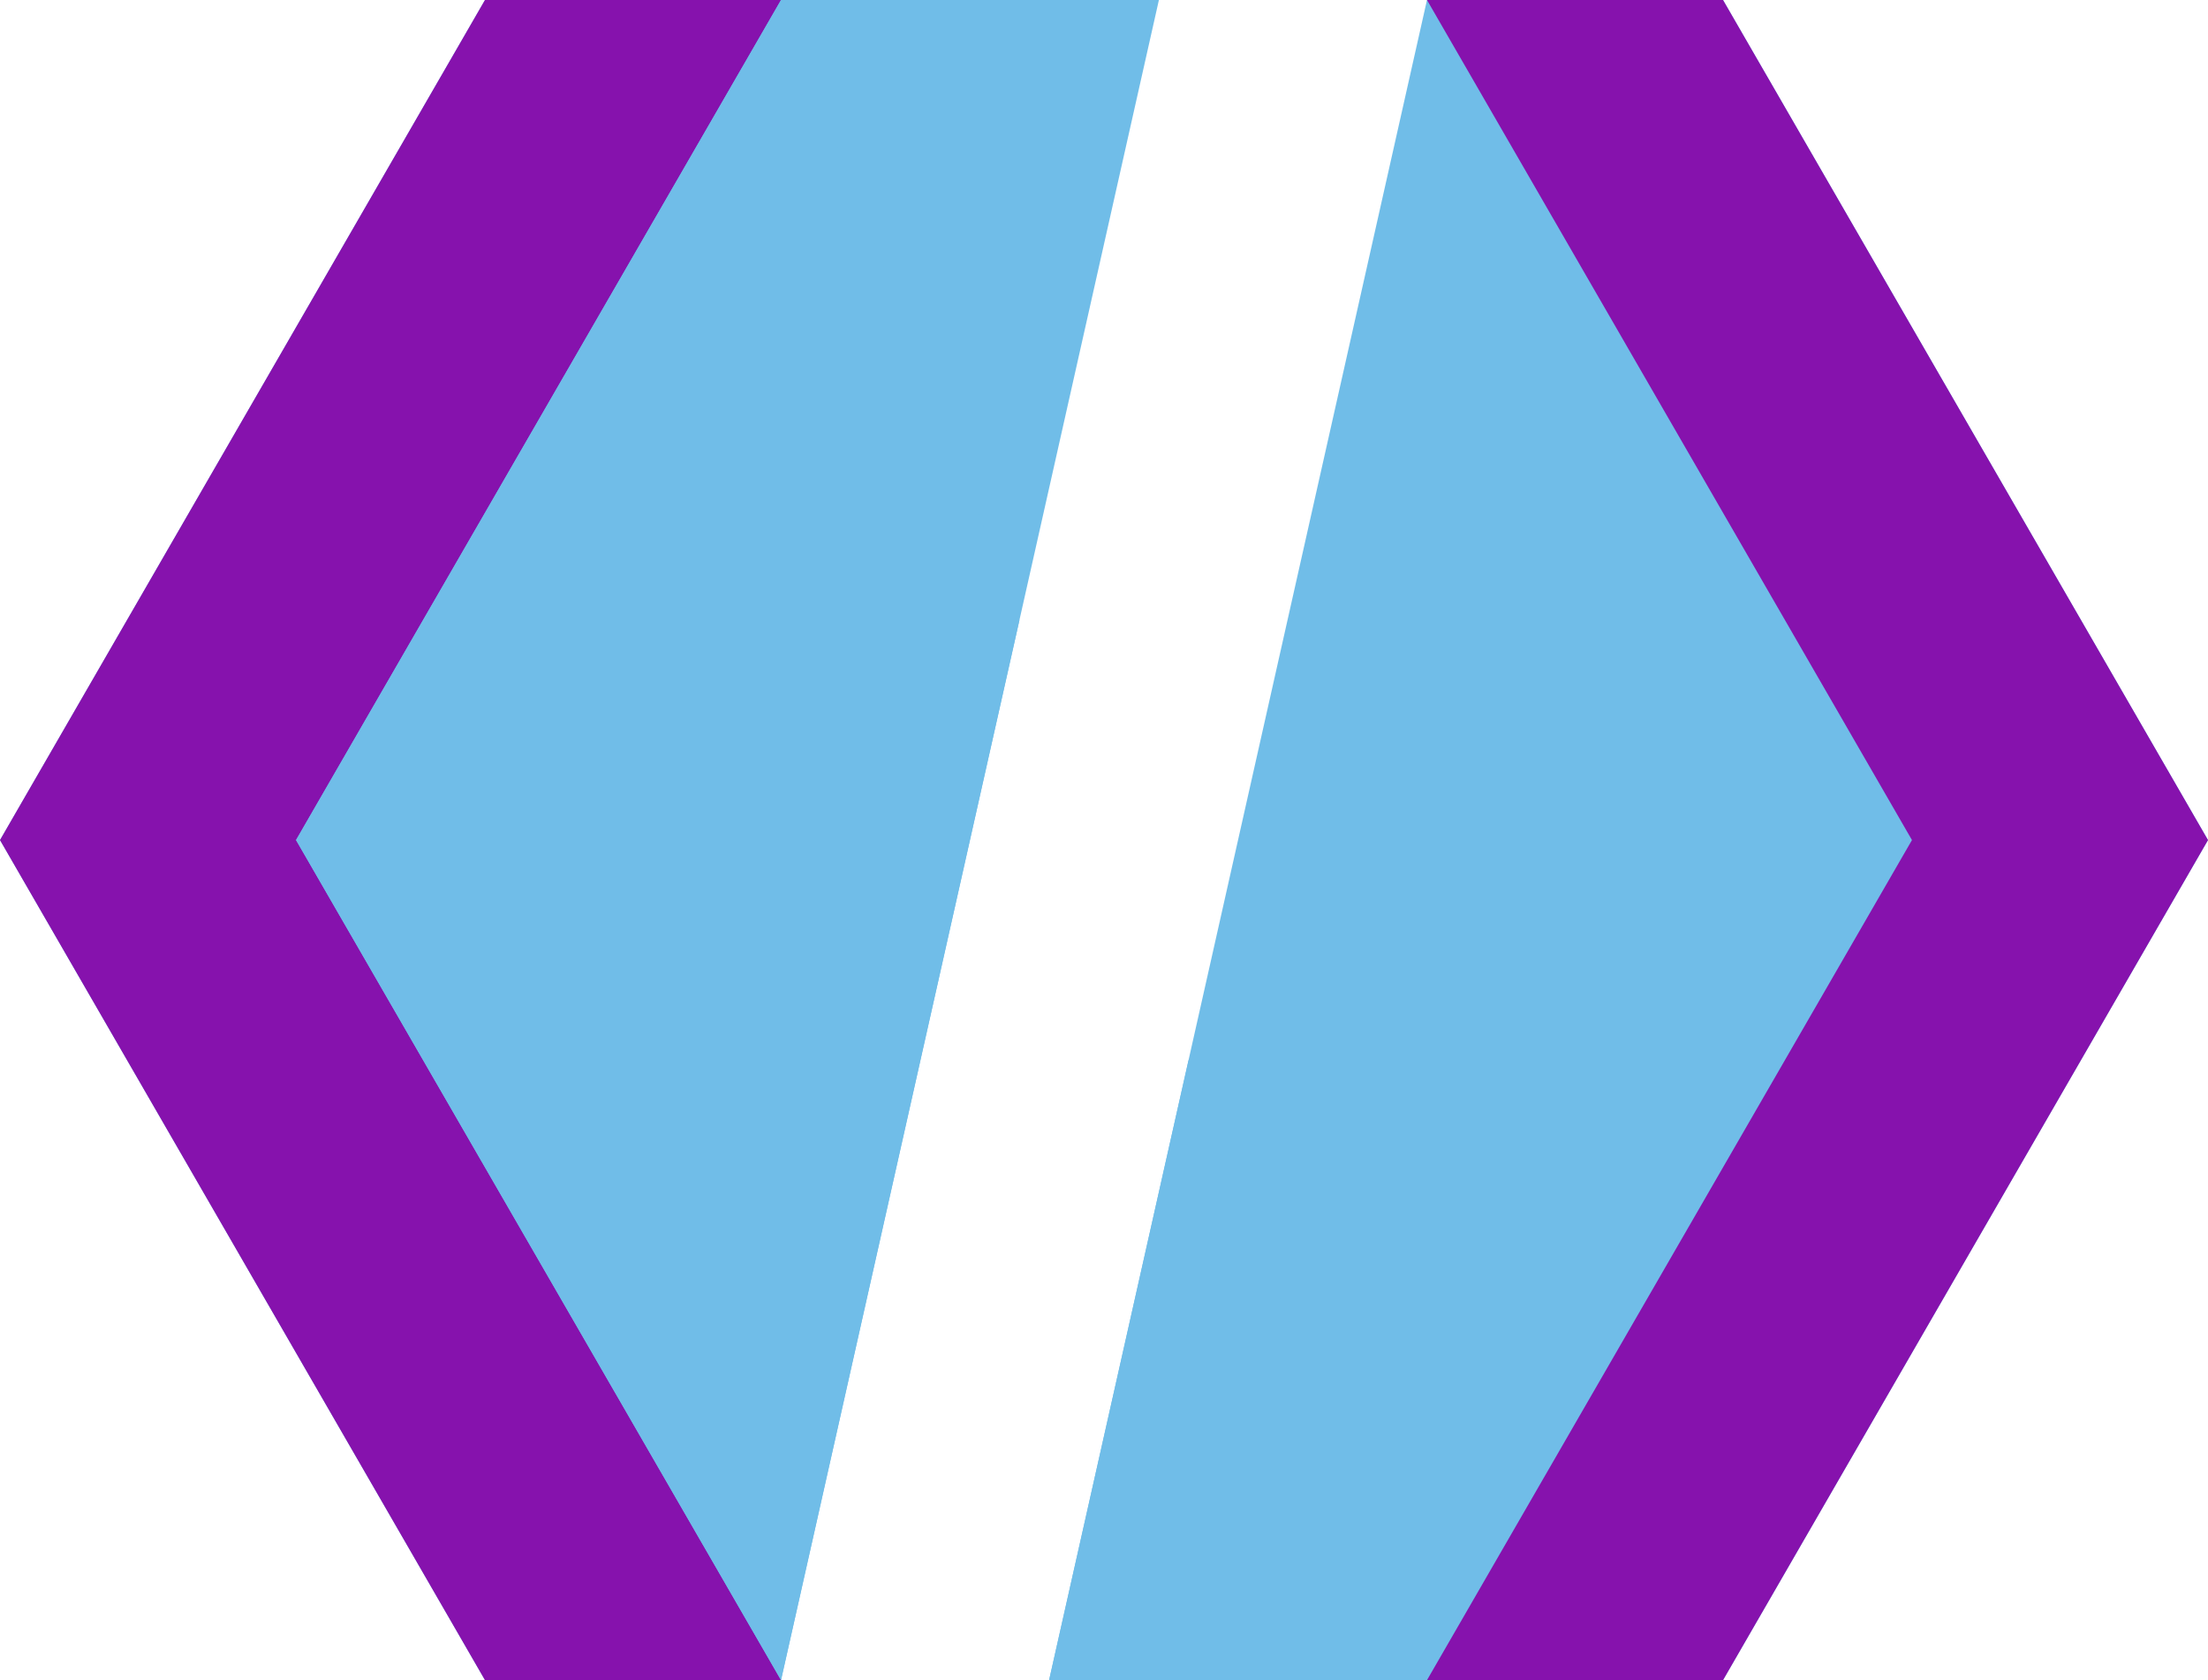 <svg xmlns="http://www.w3.org/2000/svg" viewBox="0 0 130.3 99.15"><defs><style>.cls-1{isolation:isolate;}.cls-2,.cls-4{fill:#70bde8;}.cls-3{fill:#8612ad;}.cls-4{mix-blend-mode:multiply;}</style></defs><g class="cls-1"><g id="OBJECTS"><polygon class="cls-2" points="28.62 0 0 49.57 28.62 99.14 46.09 99.14 68.39 0 28.62 0"/><polygon class="cls-2" points="130.3 49.57 101.68 0 84.21 0 61.91 99.14 101.68 99.14 130.3 49.57"/><polygon class="cls-3" points="46.09 0 28.62 0 0 49.57 28.62 99.14 46.09 99.14 17.47 49.57 46.09 0"/><polygon class="cls-3" points="84.21 0 101.68 0 130.3 49.57 101.68 99.14 84.21 99.14 112.83 49.57 84.21 0"/><polygon class="cls-4" points="46.09 0 17.47 49.57 46.09 99.14 60.16 36.59 46.09 0"/><polygon class="cls-4" points="61.91 99.14 84.21 99.14 70.14 62.55 61.91 99.14"/></g></g></svg>